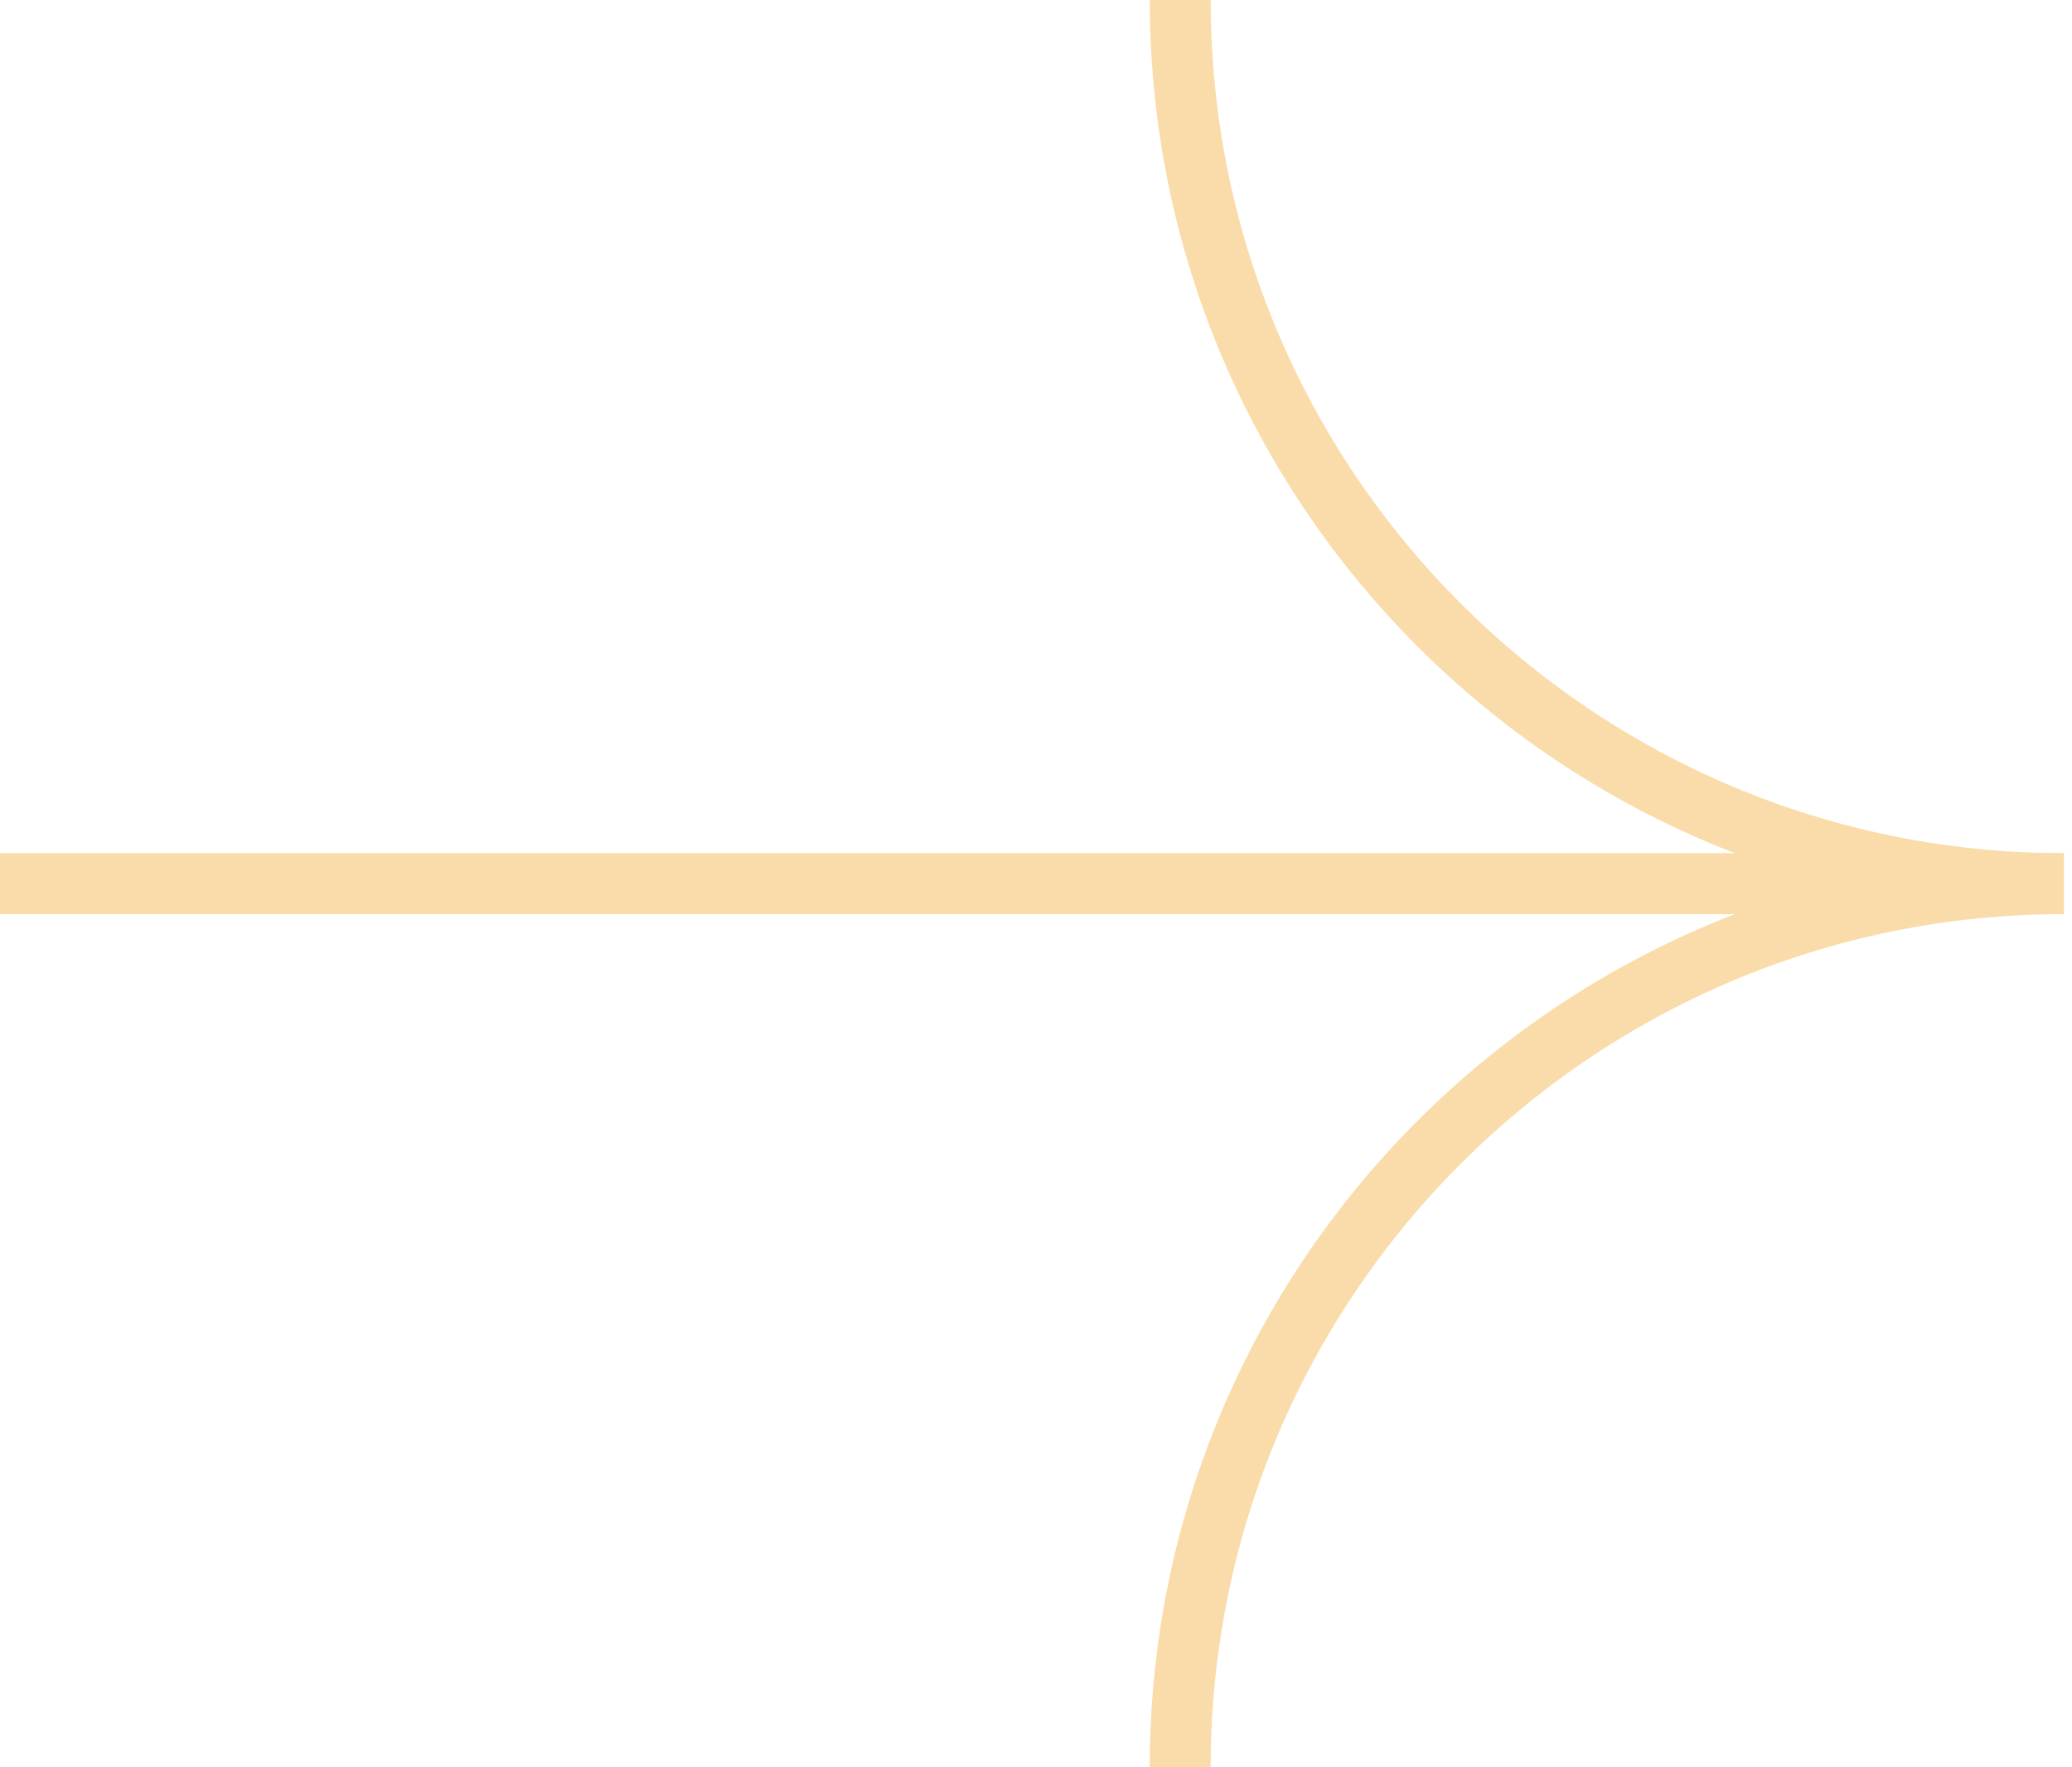 <?xml version="1.0" encoding="UTF-8"?> <svg xmlns="http://www.w3.org/2000/svg" width="68" height="58" viewBox="0 0 68 58" fill="none"> <path d="M67.733 29C51.714 29 38.733 16.019 38.733 -1.26763e-06" stroke="#FADCAA" stroke-width="2" stroke-miterlimit="10" stroke-linejoin="bevel"></path> <path d="M0 29L67.733 29C51.714 29 38.733 41.981 38.733 58" stroke="#FADCAA" stroke-width="2" stroke-miterlimit="10" stroke-linejoin="bevel"></path> </svg> 